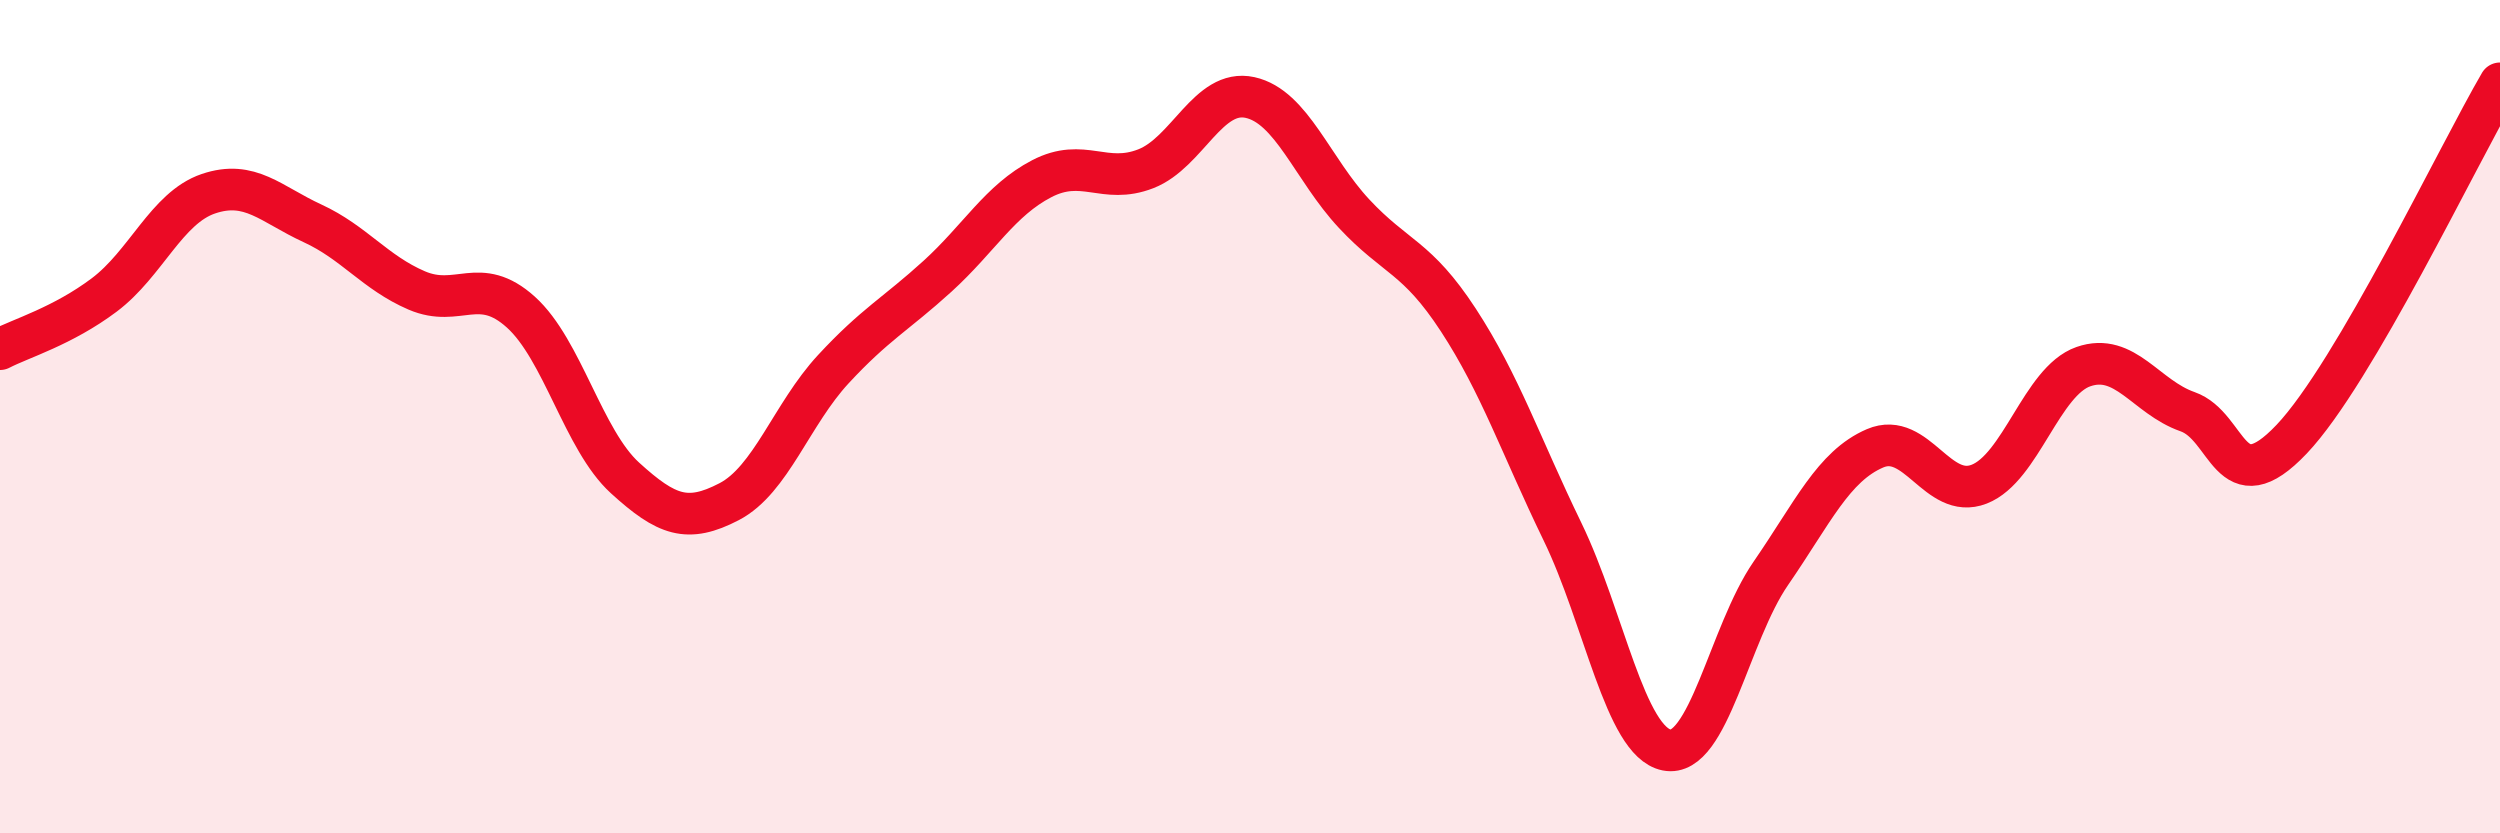 
    <svg width="60" height="20" viewBox="0 0 60 20" xmlns="http://www.w3.org/2000/svg">
      <path
        d="M 0,8.38 C 0.5,8.12 1.5,7.83 2.5,7.08 C 3.5,6.33 4,4.99 5,4.65 C 6,4.31 6.5,4.9 7.5,5.36 C 8.5,5.82 9,6.54 10,6.97 C 11,7.4 11.5,6.59 12.5,7.49 C 13.5,8.39 14,10.56 15,11.47 C 16,12.38 16.5,12.56 17.5,12.04 C 18.5,11.52 19,9.94 20,8.86 C 21,7.78 21.5,7.54 22.5,6.63 C 23.5,5.72 24,4.81 25,4.29 C 26,3.77 26.5,4.44 27.5,4.05 C 28.5,3.66 29,2.12 30,2.34 C 31,2.56 31.5,4.06 32.5,5.13 C 33.5,6.2 34,6.15 35,7.68 C 36,9.21 36.5,10.7 37.5,12.76 C 38.5,14.82 39,17.8 40,18 C 41,18.2 41.5,15.21 42.5,13.76 C 43.5,12.31 44,11.19 45,10.76 C 46,10.33 46.5,12.01 47.5,11.62 C 48.5,11.23 49,9.15 50,8.8 C 51,8.45 51.5,9.53 52.5,9.88 C 53.5,10.23 53.5,12.12 55,10.54 C 56.5,8.96 59,3.71 60,2L60 20L0 20Z"
        fill="#EB0A25"
        opacity="0.1"
        stroke-linecap="round"
        stroke-linejoin="round"
      />
      <path
        d="M 0,8.38 C 0.5,8.12 1.5,7.83 2.5,7.08 C 3.5,6.33 4,4.99 5,4.65 C 6,4.31 6.5,4.9 7.5,5.36 C 8.5,5.82 9,6.54 10,6.97 C 11,7.4 11.5,6.59 12.5,7.49 C 13.5,8.39 14,10.56 15,11.47 C 16,12.38 16.5,12.56 17.5,12.04 C 18.5,11.52 19,9.94 20,8.86 C 21,7.78 21.5,7.54 22.5,6.63 C 23.5,5.72 24,4.81 25,4.29 C 26,3.77 26.5,4.44 27.5,4.05 C 28.5,3.66 29,2.12 30,2.34 C 31,2.56 31.5,4.06 32.5,5.13 C 33.5,6.2 34,6.15 35,7.68 C 36,9.21 36.5,10.7 37.5,12.76 C 38.5,14.82 39,17.8 40,18 C 41,18.2 41.5,15.21 42.5,13.76 C 43.5,12.31 44,11.19 45,10.76 C 46,10.33 46.5,12.01 47.5,11.62 C 48.5,11.23 49,9.15 50,8.8 C 51,8.45 51.5,9.53 52.5,9.88 C 53.5,10.23 53.5,12.12 55,10.54 C 56.5,8.96 59,3.71 60,2"
        stroke="#EB0A25"
        stroke-width="1"
        fill="none"
        stroke-linecap="round"
        stroke-linejoin="round"
      />
    </svg>
  